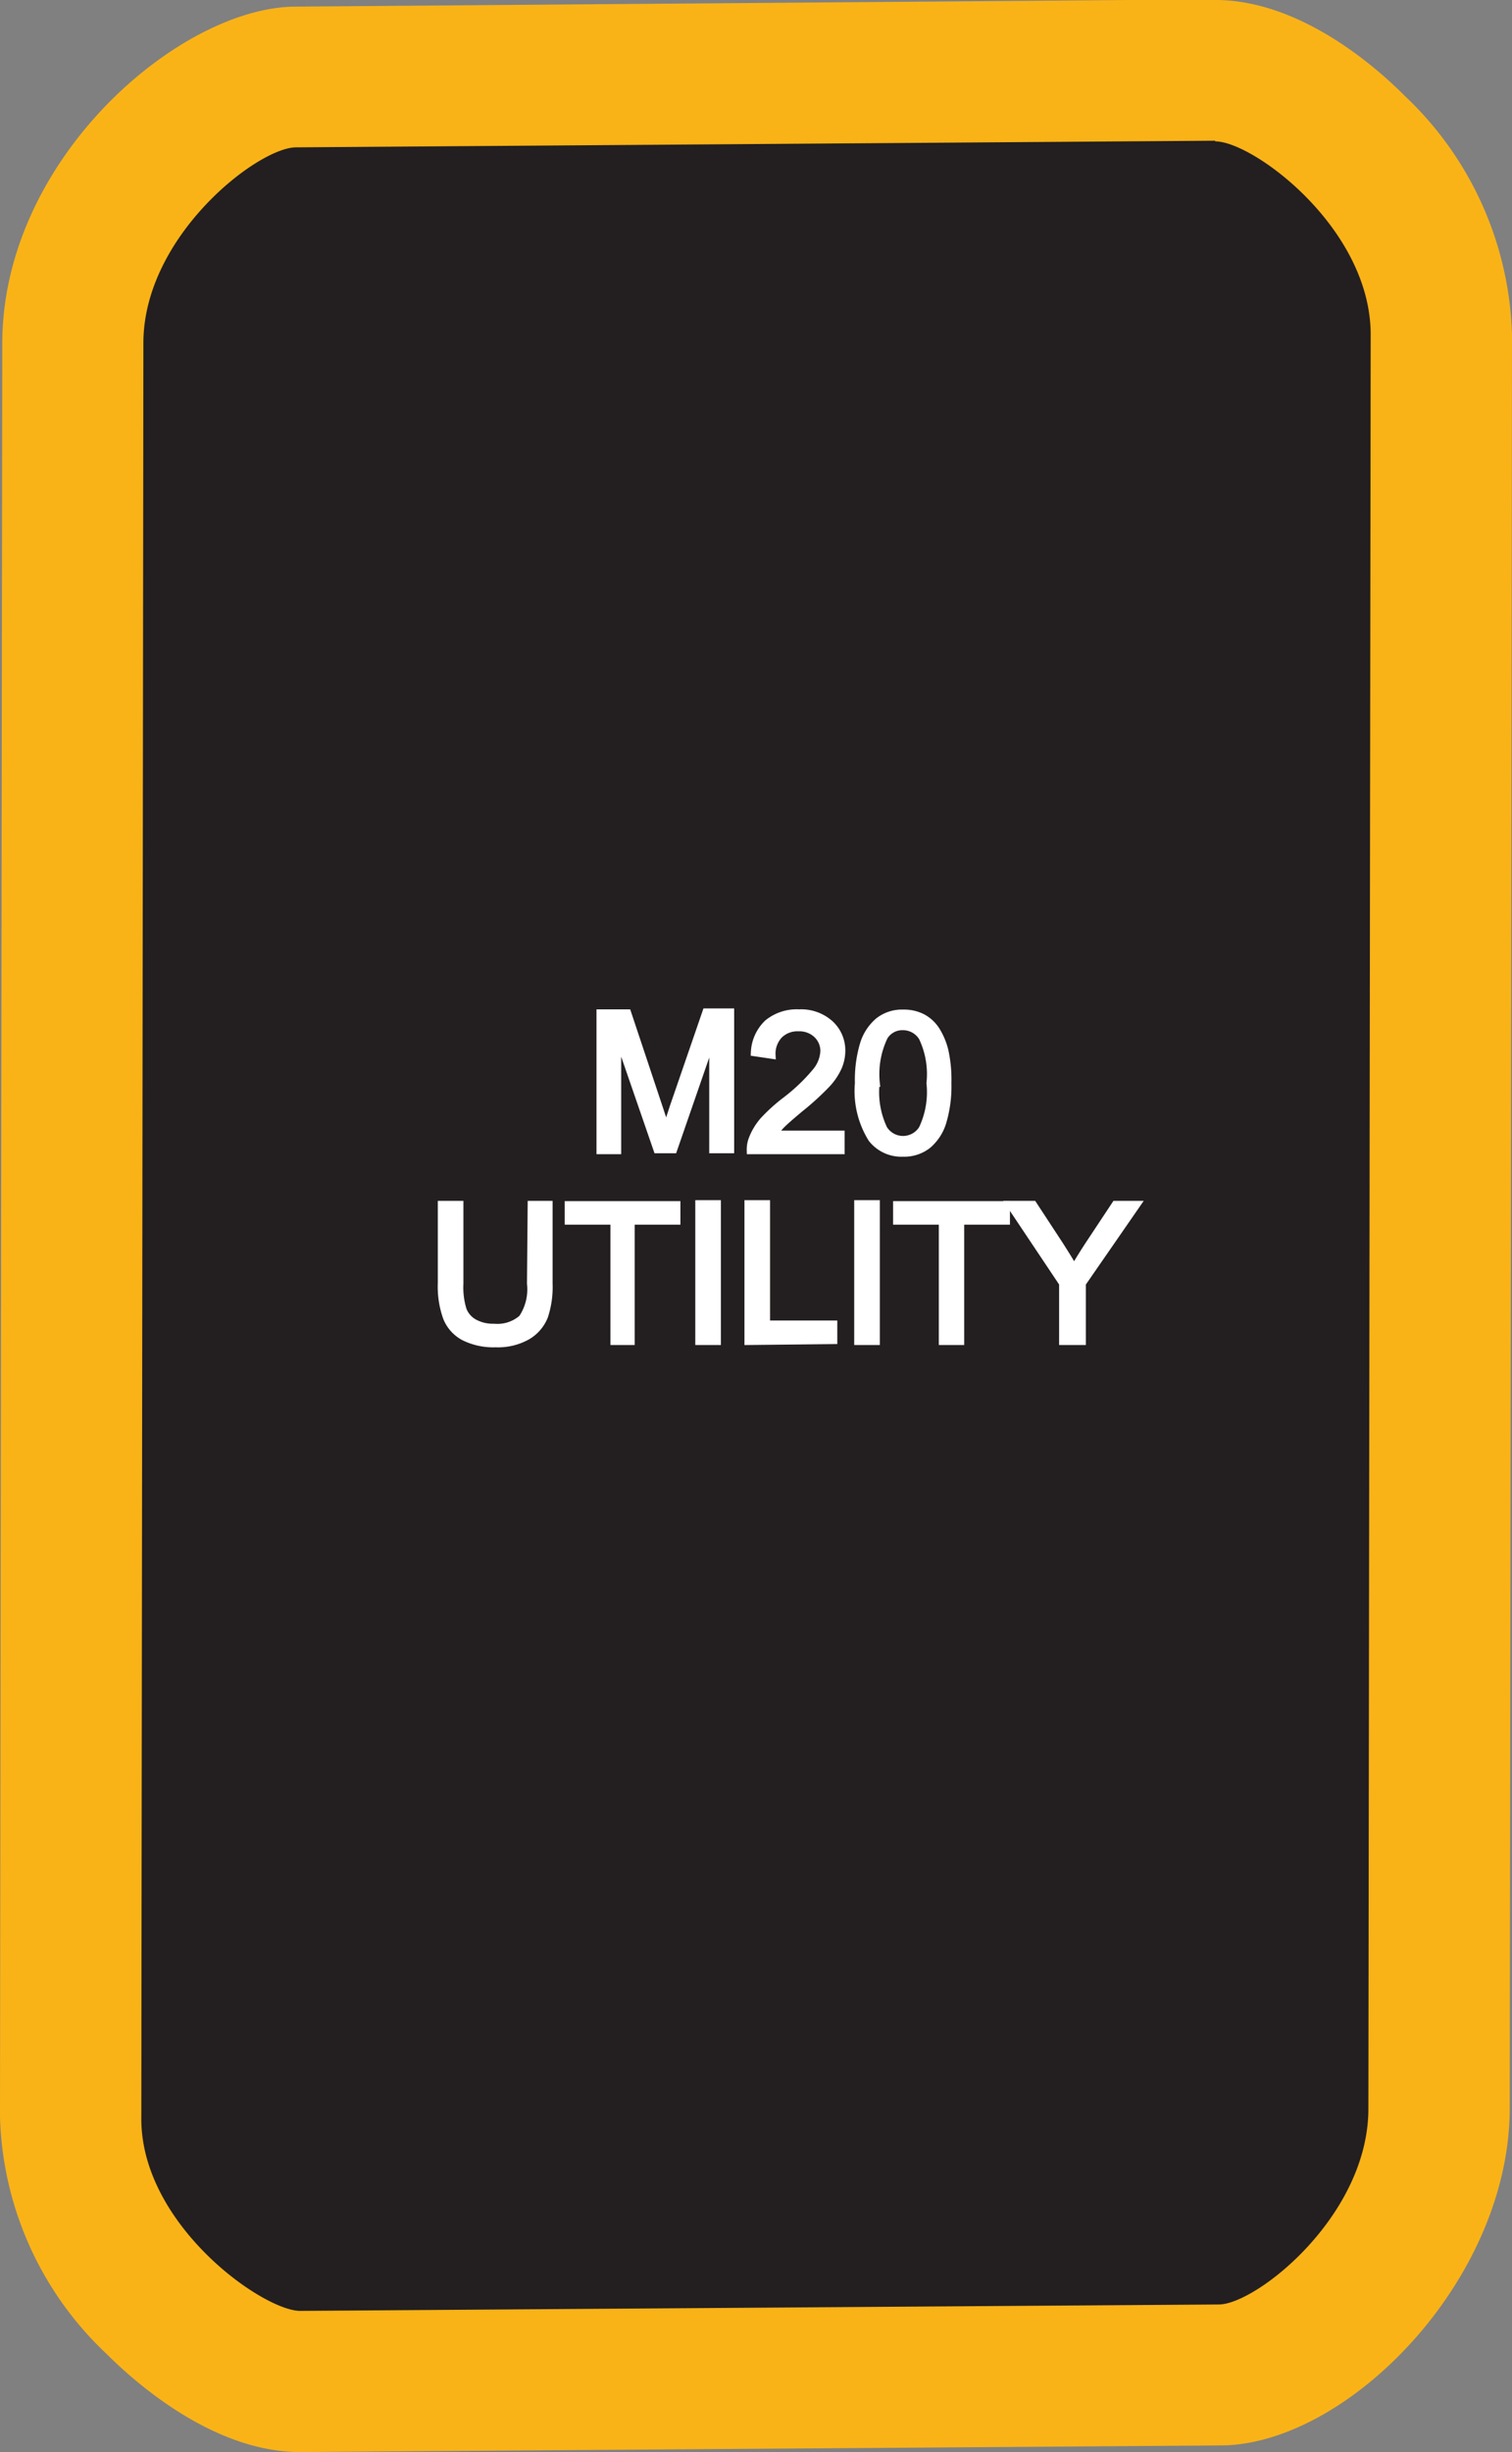 <svg xmlns="http://www.w3.org/2000/svg" viewBox="0 0 66.12 107.17"><rect x="0" y="0" width="66.12" height="107.17" fill="#808080" stroke="none"/><defs><style>.cls-1{fill:#231f20;fill-rule:evenodd;}.cls-2{fill:#fab317;}.cls-3{fill:#fff;stroke:#fff;stroke-miterlimit:45;stroke-width:0.33px;}</style></defs><title>Asset 117</title><g id="Layer_2" data-name="Layer 2"><g id="Layer_1-2" data-name="Layer 1"><path class="cls-1" d="M13.12,104.08c-2.14,0-4.65-1.75-6.29-3.39a11.72,11.72,0,0,1-3.75-8.16L3.19,15c0-6.33,6.45-11.62,9.74-11.64l40.19-.29c2.65,0,5.36,2.51,6.13,3.28A11.87,11.87,0,0,1,63,14.64l-.1,77.52c0,6.16-6,11.61-9.59,11.64Z"/><path class="cls-2" d="M53.15,6.18c1.64,0,6.8,3.79,6.79,8.46l-.1,77.52c0,4.68-4.89,8.54-6.53,8.56L13.13,101h0c-1.64,0-7-3.79-6.95-8.46L6.27,15c0-4.68,5-8.55,6.67-8.56l40.19-.29h0m0-6.18h0L12.9.29C7.85.33.11,6.94.1,15L0,92.53a14.77,14.77,0,0,0,4.65,10.34c1.29,1.29,4.7,4.3,8.47,4.3h.05l40.19-.29c5.52,0,12.65-7.19,12.66-14.72l.1-77.52A14.92,14.92,0,0,0,61.43,4.19C60.18,2.93,56.85,0,53.15,0Z"/><path class="cls-3" d="M26.25,50.28v-6h1.19l1.41,4.23q.2.59.28.88.1-.33.32-1l1.43-4.15h1.06v6h-.76v-5l-1.73,5h-.71L27,45.2v5.08Z"/><path class="cls-3" d="M36.77,49.58v.7H32.82a1.29,1.29,0,0,1,.09-.51,2.7,2.7,0,0,1,.48-.79,7.51,7.51,0,0,1,1-.9,8.11,8.11,0,0,0,1.31-1.26,1.52,1.52,0,0,0,.34-.88,1,1,0,0,0-.31-.73,1.12,1.12,0,0,0-.81-.3,1.14,1.14,0,0,0-.85.32,1.2,1.2,0,0,0-.32.88L33,46a1.86,1.86,0,0,1,.58-1.28,2,2,0,0,1,1.36-.44,1.89,1.89,0,0,1,1.36.48,1.56,1.56,0,0,1,.5,1.18,1.79,1.79,0,0,1-.15.7,2.74,2.74,0,0,1-.49.73A11.84,11.84,0,0,1,35,48.43q-.66.55-.85.75a2.43,2.43,0,0,0-.31.4Z"/><path class="cls-3" d="M37.55,47.34a5.45,5.45,0,0,1,.22-1.7,2.12,2.12,0,0,1,.65-1,1.65,1.65,0,0,1,1.08-.35,1.76,1.76,0,0,1,.84.19,1.61,1.61,0,0,1,.6.56,3,3,0,0,1,.37.89,5.88,5.88,0,0,1,.13,1.41,5.47,5.47,0,0,1-.22,1.7,2.12,2.12,0,0,1-.65,1,1.66,1.66,0,0,1-1.08.35,1.64,1.64,0,0,1-1.36-.62A3.93,3.93,0,0,1,37.55,47.34Zm.75,0a3.75,3.75,0,0,0,.34,2,1,1,0,0,0,1.7,0,3.74,3.74,0,0,0,.34-2,3.74,3.74,0,0,0-.34-2,1,1,0,0,0-.86-.48.94.94,0,0,0-.81.43A3.78,3.78,0,0,0,38.31,47.34Z"/><path class="cls-3" d="M23.24,52.65H24V56.1a4.08,4.08,0,0,1-.2,1.43,1.75,1.75,0,0,1-.74.86,2.61,2.61,0,0,1-1.39.33,2.87,2.87,0,0,1-1.37-.29,1.65,1.65,0,0,1-.76-.84,4,4,0,0,1-.23-1.5V52.65h.79V56.1a3.35,3.35,0,0,0,.14,1.15,1.09,1.09,0,0,0,.5.57,1.72,1.72,0,0,0,.86.2,1.65,1.65,0,0,0,1.24-.4,2.28,2.28,0,0,0,.37-1.52Z"/><path class="cls-3" d="M26.86,58.62V53.36h-2v-.7h4.73v.7h-2v5.26Z"/><path class="cls-3" d="M30.57,58.62v-6h.79v6Z"/><path class="cls-3" d="M32.72,58.62v-6h.79v5.26h2.94v.7Z"/><path class="cls-3" d="M37.52,58.62v-6h.79v6Z"/><path class="cls-3" d="M41.22,58.62V53.36h-2v-.7H44v.7H42v5.26Z"/><path class="cls-3" d="M46.48,58.62V56.09l-2.3-3.44h1l1.18,1.8q.33.51.61,1,.27-.47.65-1.05l1.16-1.75h.92l-2.38,3.44v2.53Z"/></g></g></svg>